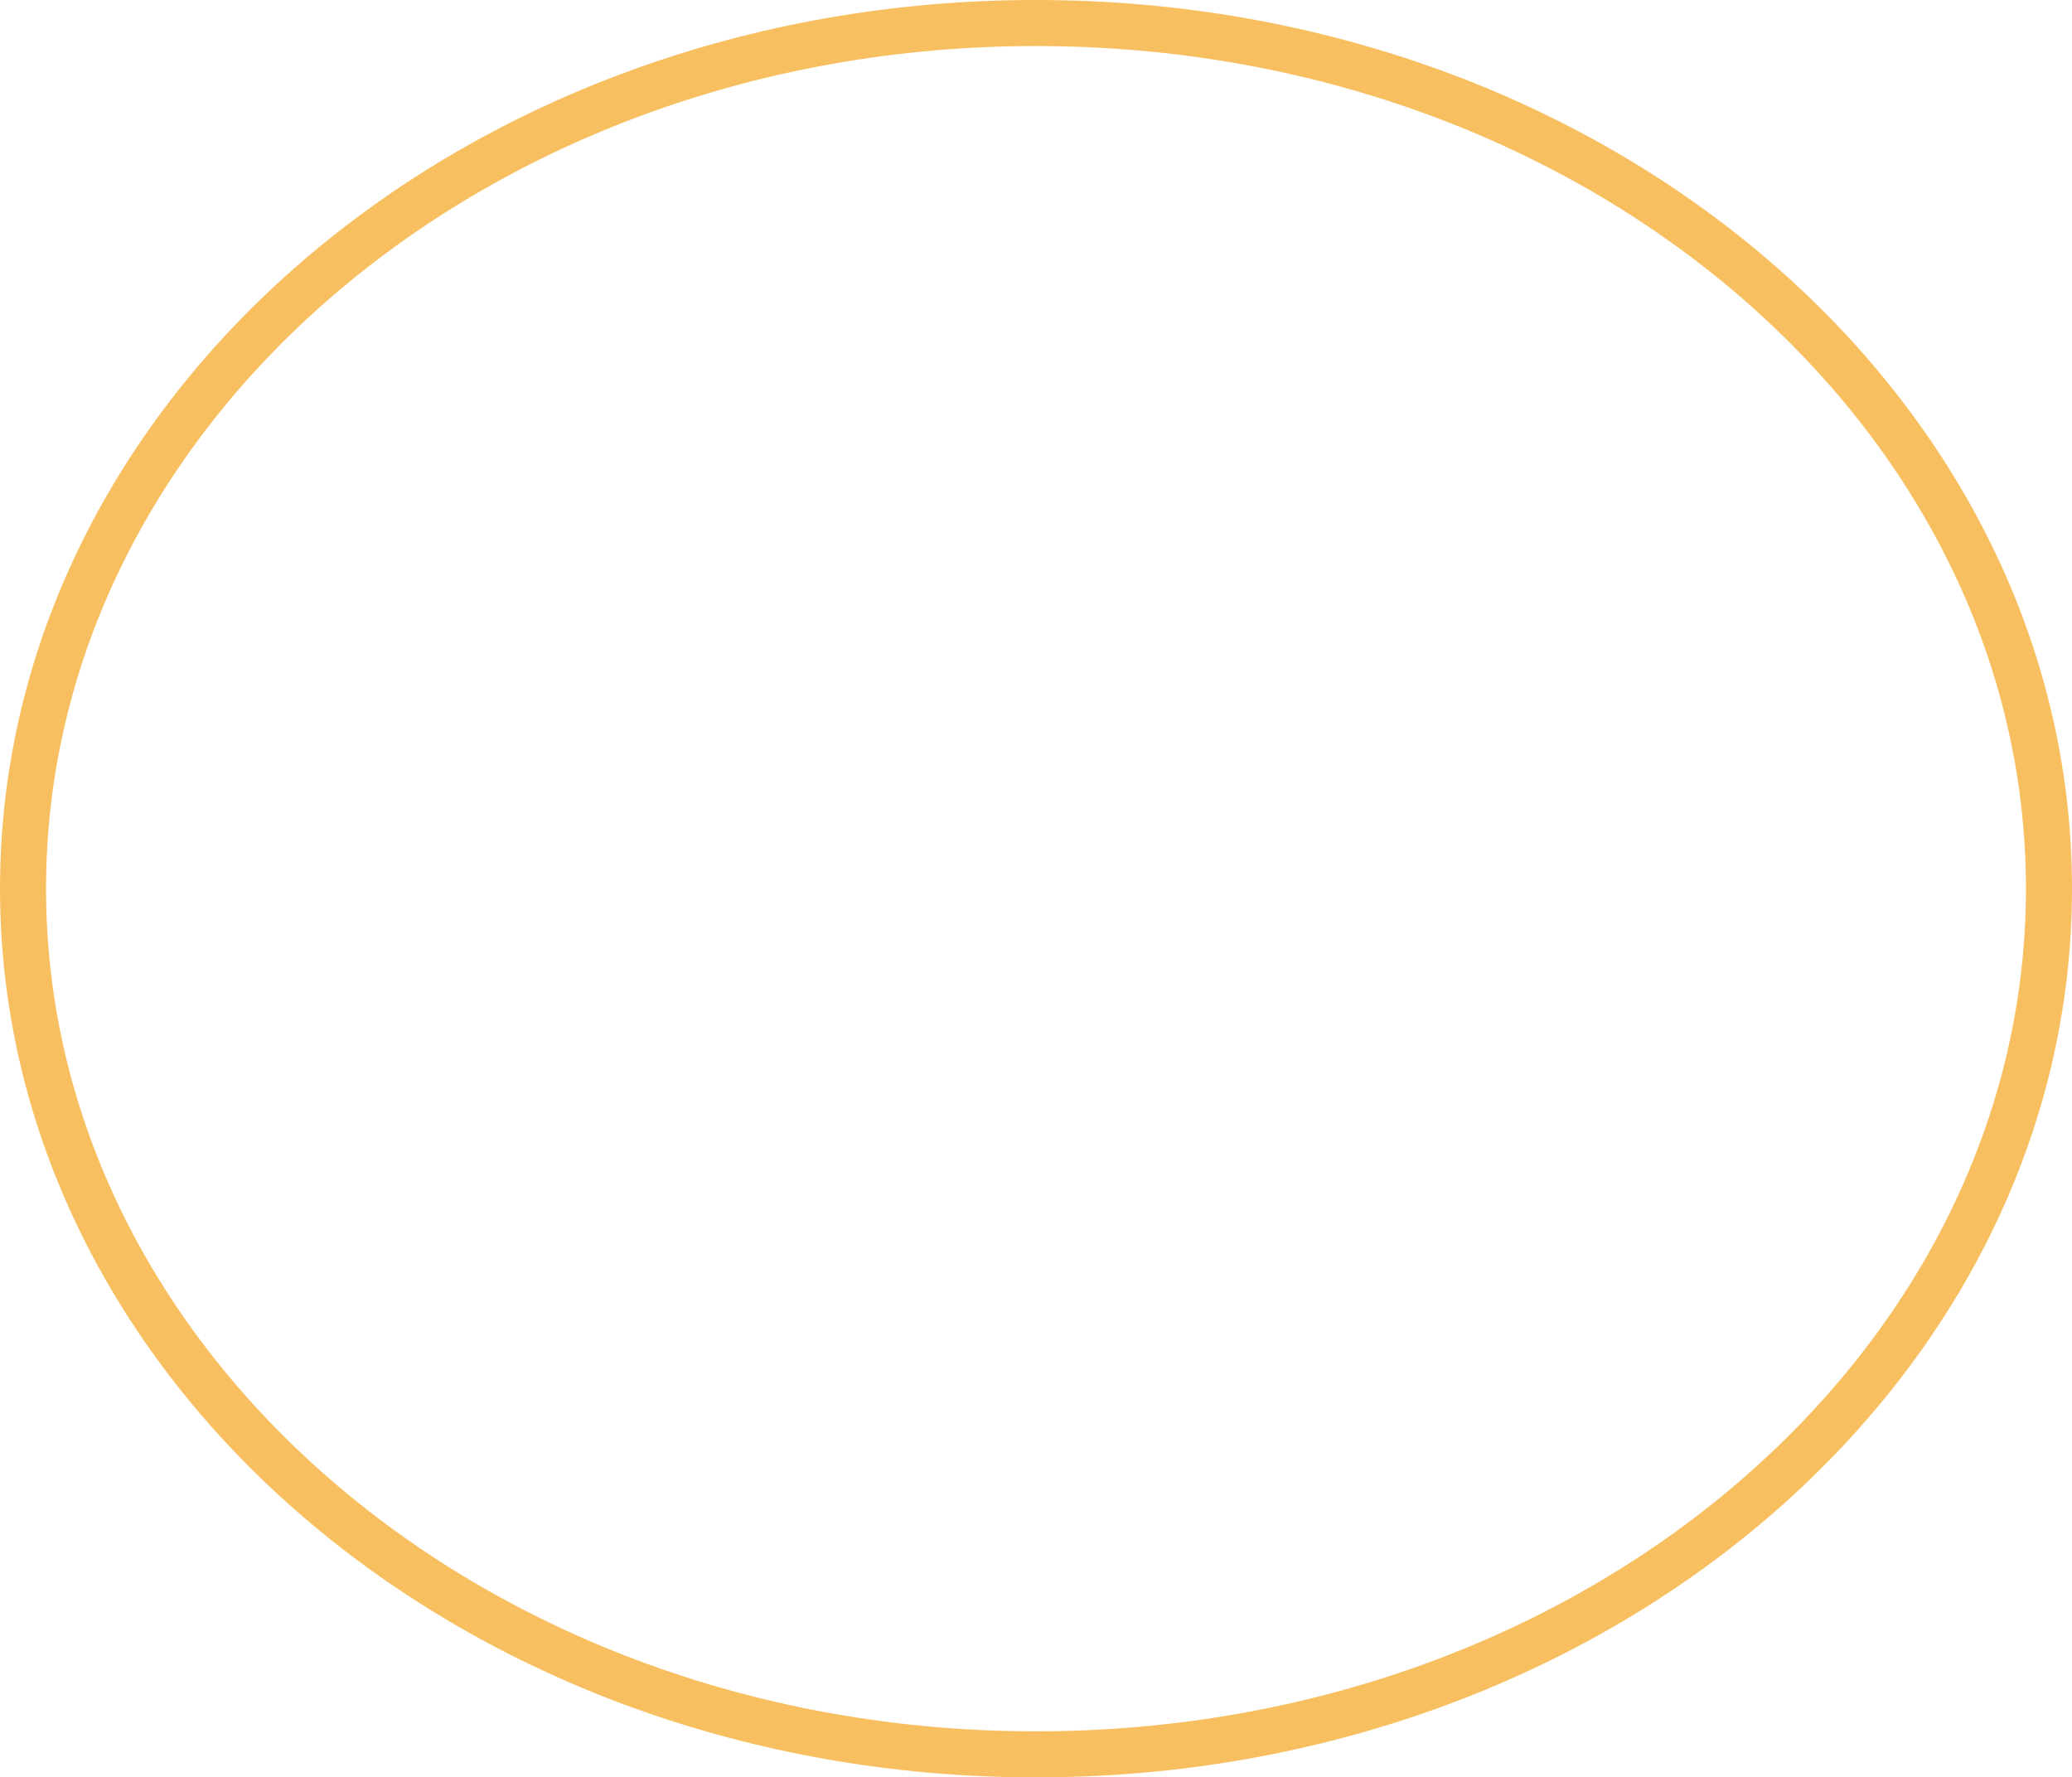 <?xml version="1.0" encoding="UTF-8"?> <svg xmlns="http://www.w3.org/2000/svg" width="675" height="579" viewBox="0 0 675 579" fill="none"> <path d="M667.5 289.5C667.5 444.206 520.875 571.5 337.5 571.5C154.125 571.5 7.5 444.206 7.5 289.5C7.5 134.794 154.125 7.5 337.5 7.5C520.875 7.5 667.5 134.794 667.5 289.5Z" stroke="#F7BF5F" stroke-width="15"></path> </svg> 